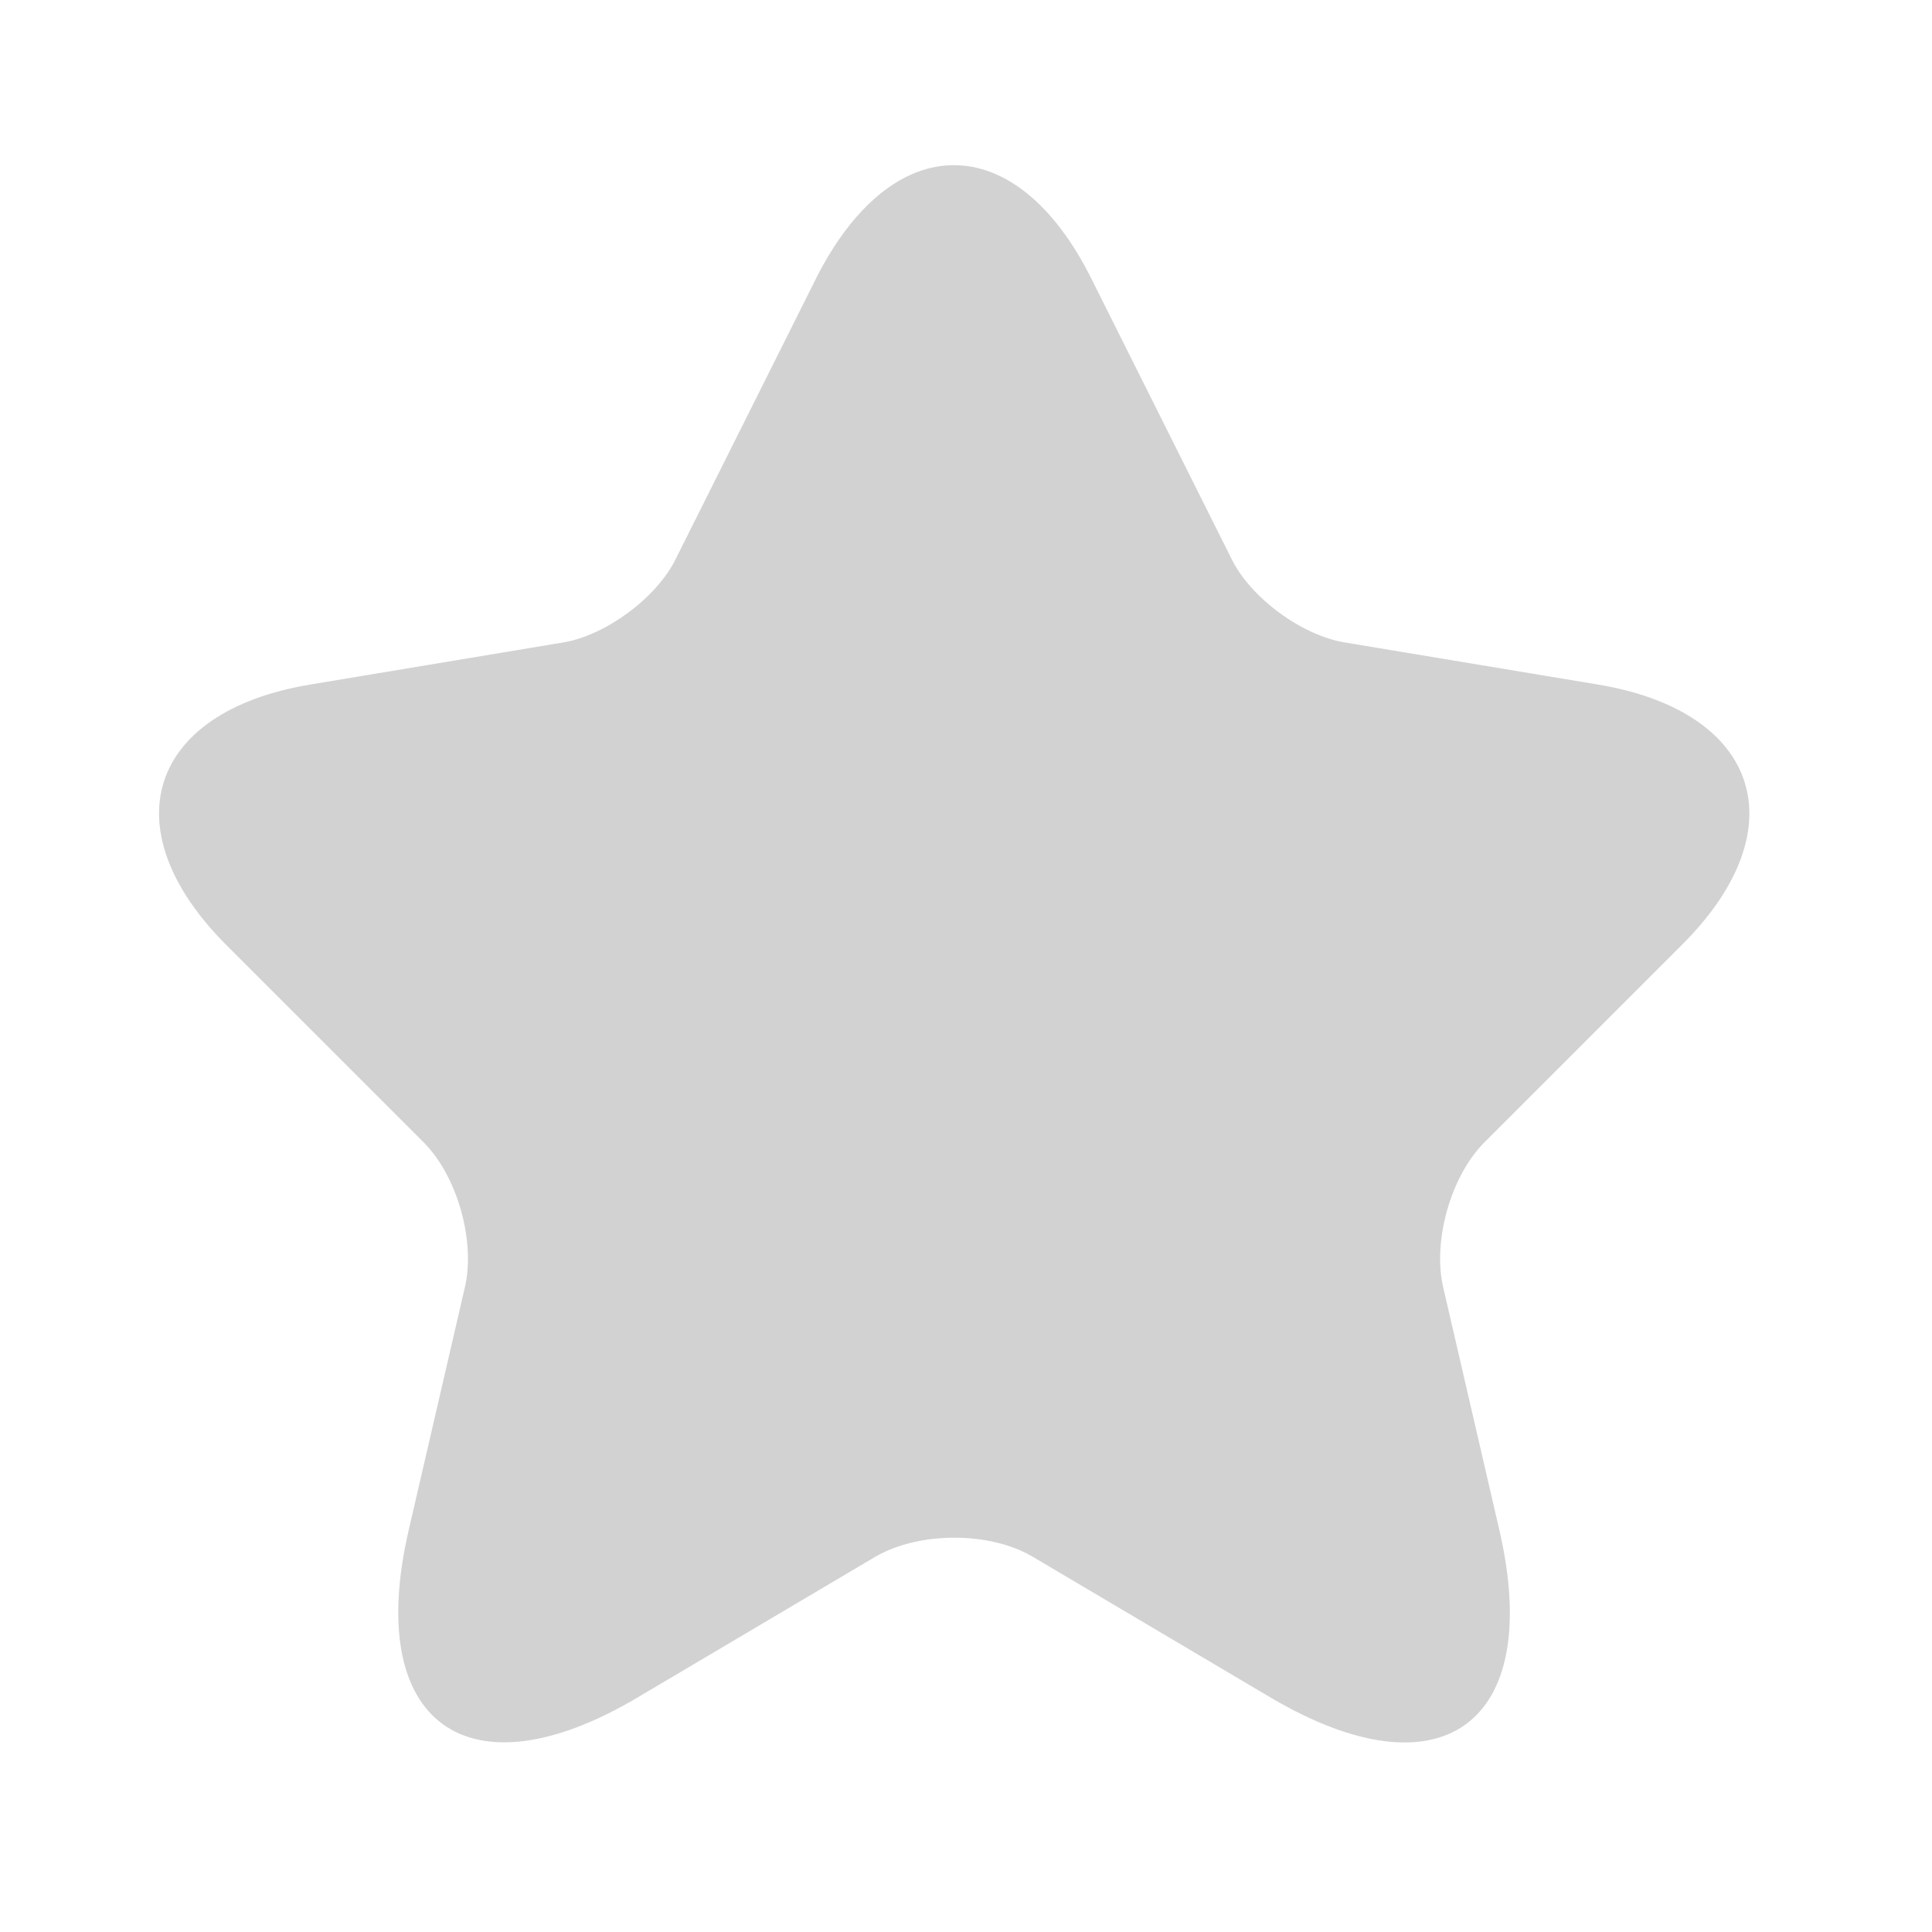 <?xml version="1.0" encoding="utf-8"?>
<svg xmlns="http://www.w3.org/2000/svg" fill="none" height="100%" overflow="visible" preserveAspectRatio="none" style="display: block;" viewBox="0 0 18 18" width="100%">
<g id="star">
<g id="star_2">
<path d="M10.17 2.6L11.474 5.207C11.652 5.57 12.126 5.918 12.526 5.985L14.889 6.378C16.4 6.63 16.755 7.726 15.666 8.807L13.829 10.644C13.518 10.956 13.348 11.556 13.444 11.985L13.97 14.259C14.385 16.059 13.429 16.756 11.837 15.815L9.622 14.504C9.222 14.267 8.563 14.267 8.155 14.504L5.94 15.815C4.355 16.756 3.392 16.052 3.807 14.259L4.333 11.985C4.429 11.556 4.259 10.956 3.948 10.644L2.111 8.807C1.029 7.726 1.377 6.63 2.889 6.378L5.251 5.985C5.644 5.918 6.118 5.57 6.296 5.207L7.6 2.6C8.311 1.185 9.466 1.185 10.17 2.6Z" fill="#D2D2D2" id="Vector"/>
<g id="Vector_2" opacity="0">
</g>
</g>
</g>
</svg>